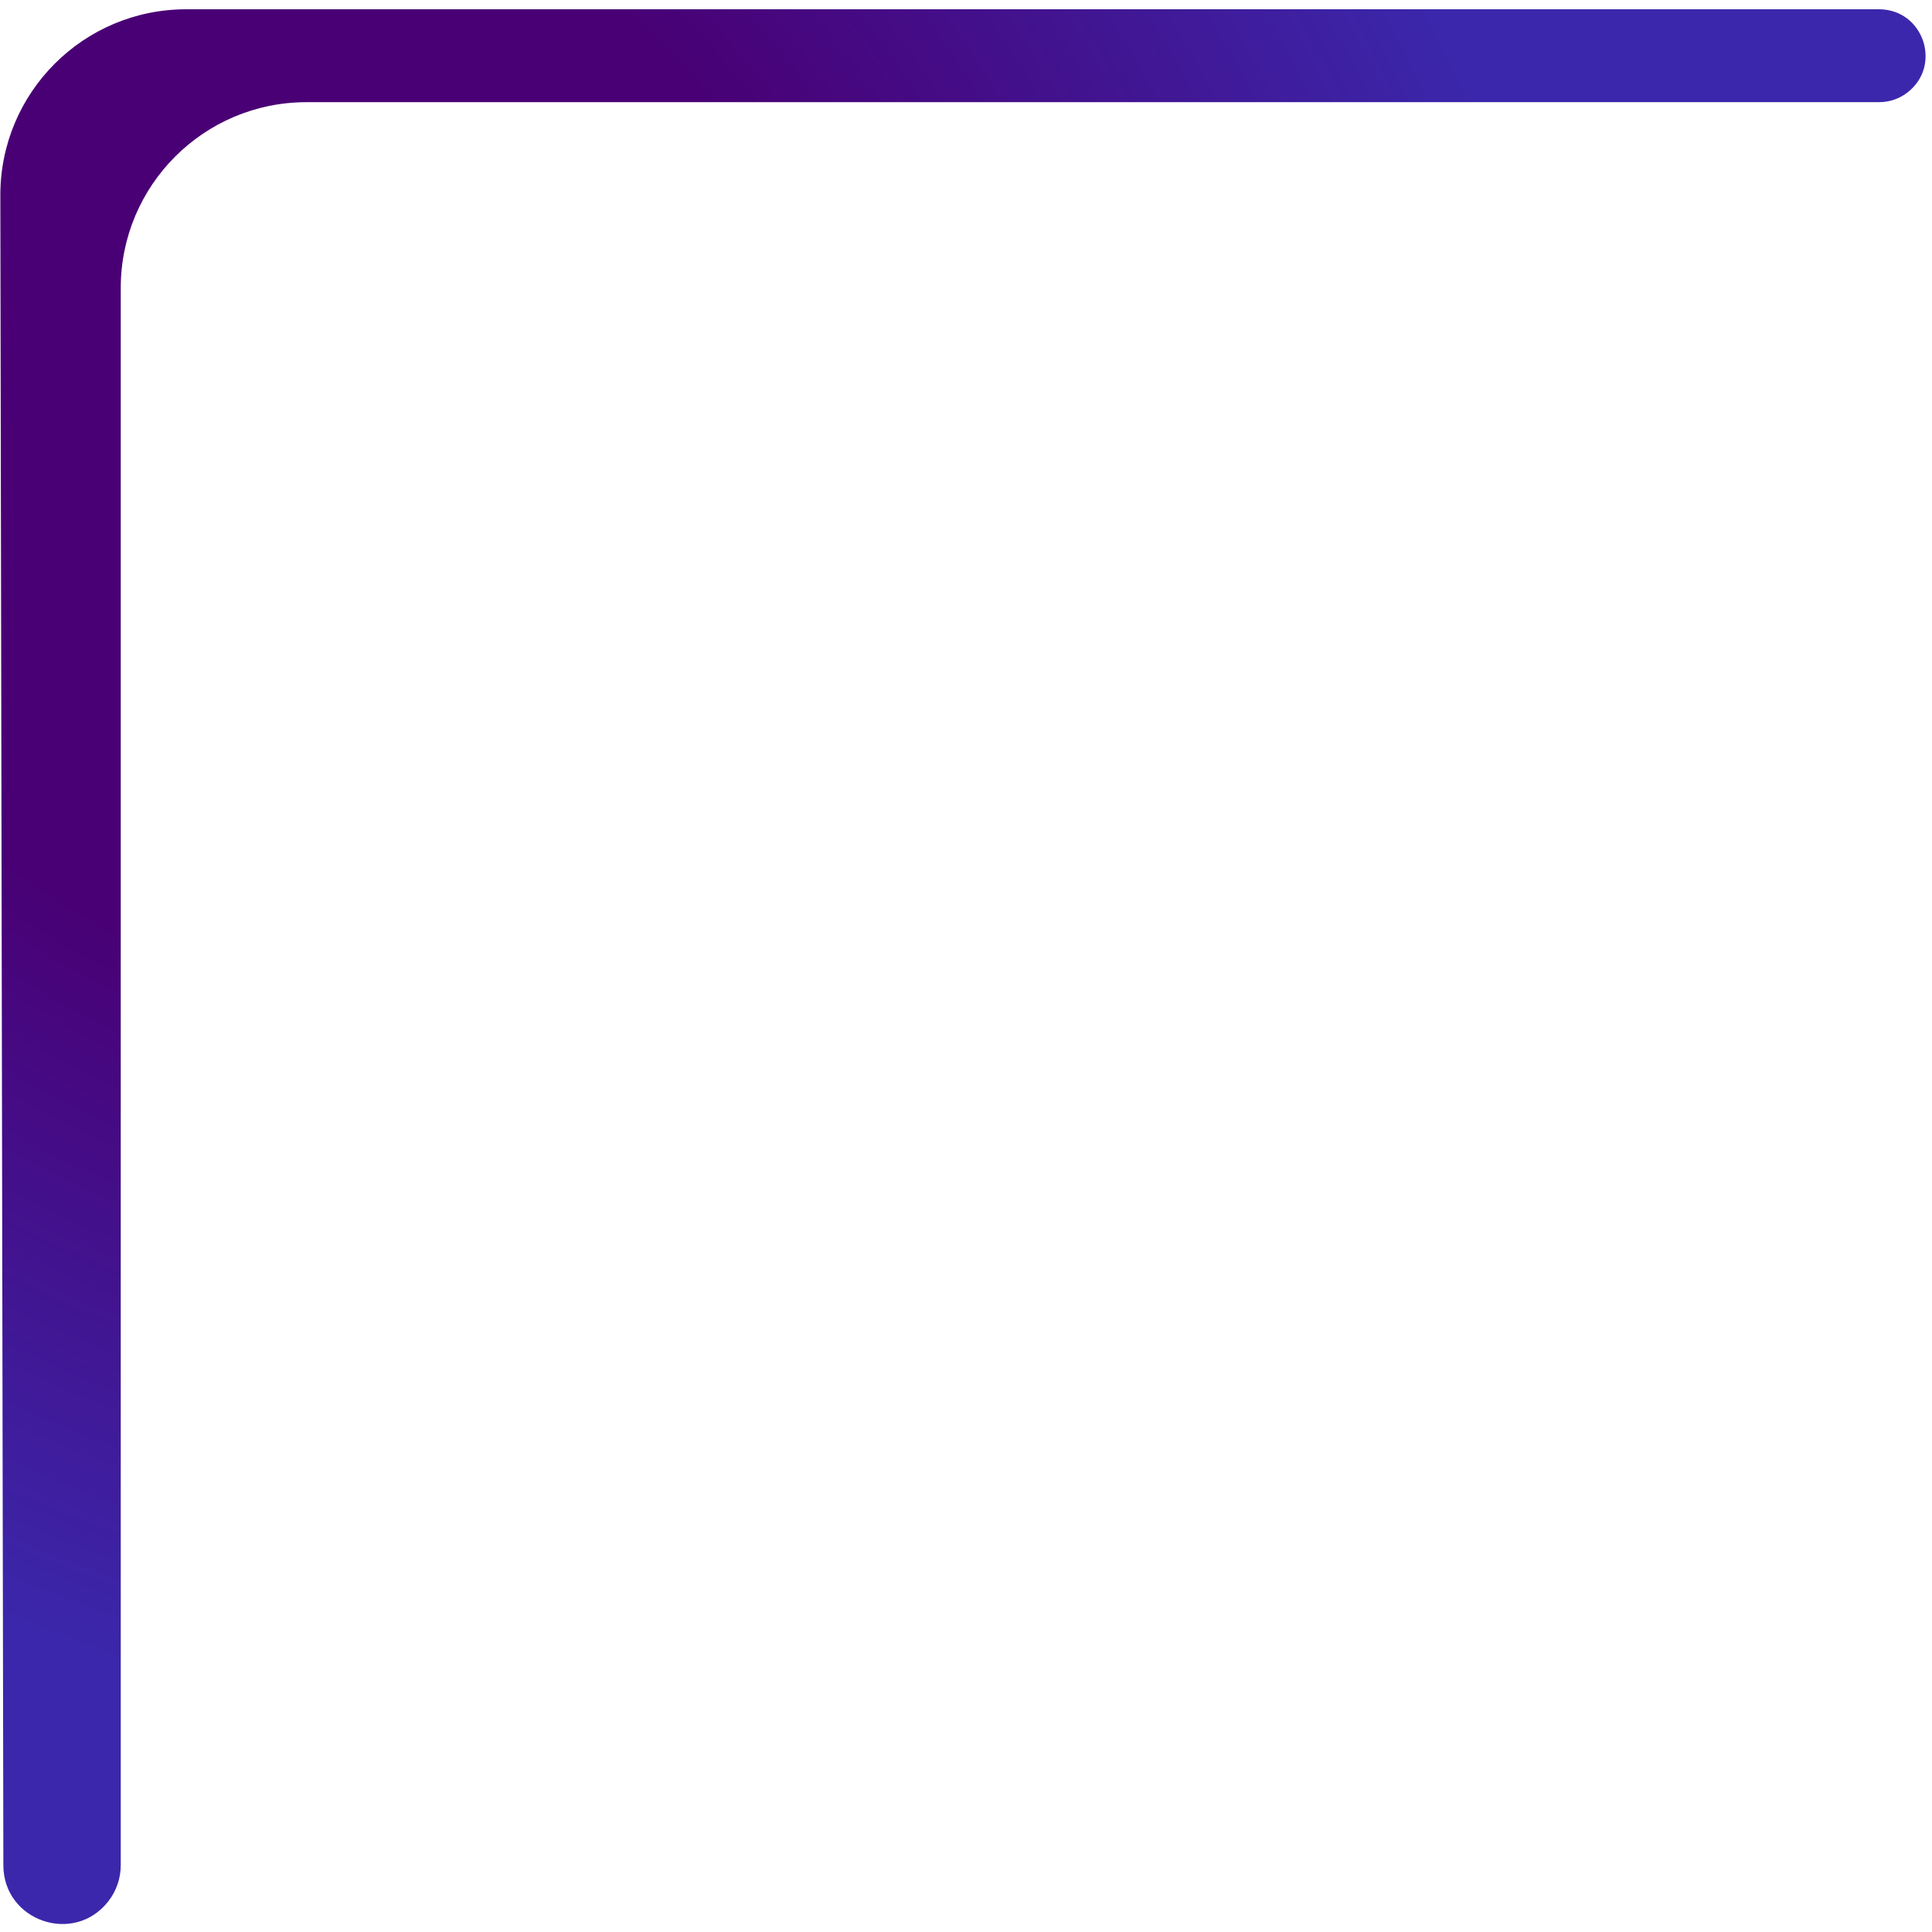 <svg width="104" height="104" viewBox="0 0 104 104" fill="none" xmlns="http://www.w3.org/2000/svg">
<path d="M6.5 15.5V100.405C6.5 101.114 6.261 101.803 5.822 102.36C3.969 104.713 0.187 103.406 0.181 100.411L0.018 10.518C0.008 4.988 4.488 0.5 10.018 0.5H101.15C103.537 0.5 104.566 3.526 102.674 4.982C102.237 5.318 101.701 5.5 101.15 5.5H16.5C10.977 5.5 6.5 9.977 6.5 15.5Z" fill="url(#paint0_radial_39_106)"/>
<defs>
<radialGradient id="paint0_radial_39_106" cx="0" cy="0" r="1" gradientUnits="userSpaceOnUse" gradientTransform="translate(16.22 22.578) rotate(46.404) scale(77.45 63.54)">
<stop offset="0.442" stop-color="#490075"/>
<stop offset="1" stop-color="#3B27AB"/>
</radialGradient>
</defs>
</svg>
